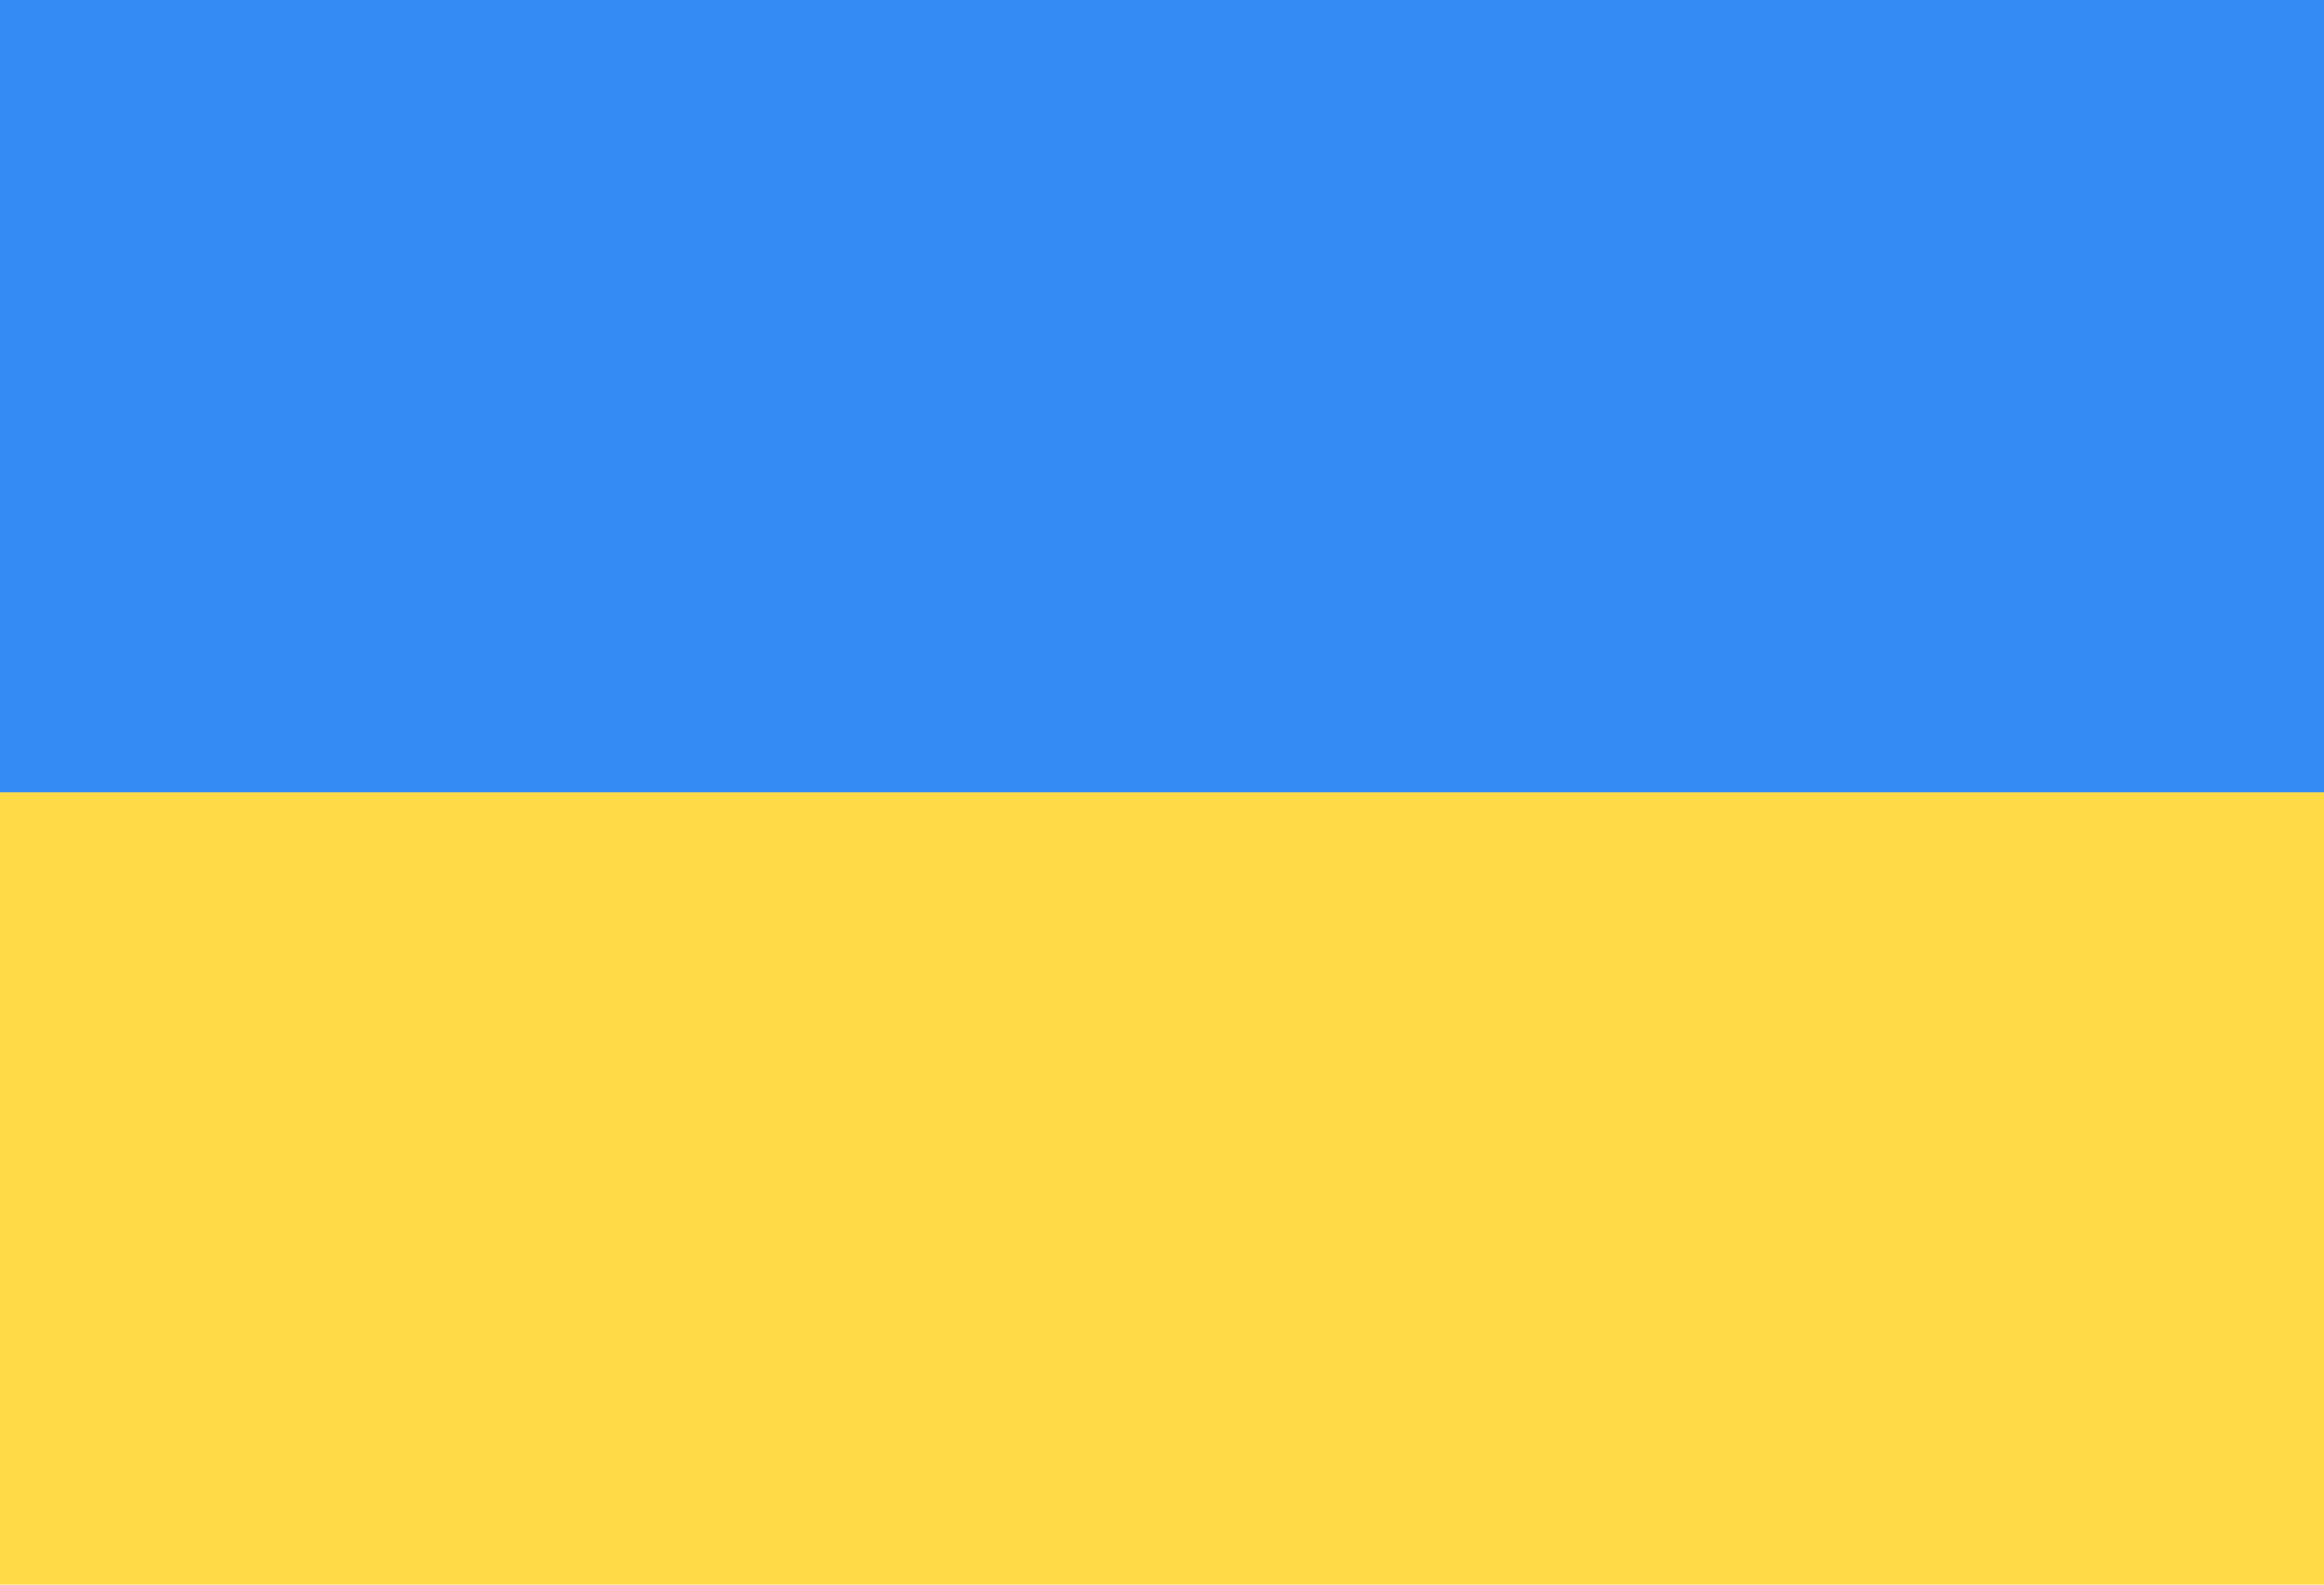 <svg width="44" height="30" viewBox="0 0 44 30" fill="none" xmlns="http://www.w3.org/2000/svg">
<g clip-path="url(#clip0_2320_153)">
<path d="M0 0H44V30H0V0Z" fill="#FFDA44"/>
<path d="M0 0H44V15H0V0Z" fill="#338AF3"/>
</g>
<defs>
<clipPath id="clip0_2320_153">
<rect width="44" height="30" fill="white"/>
</clipPath>
</defs>
</svg>
